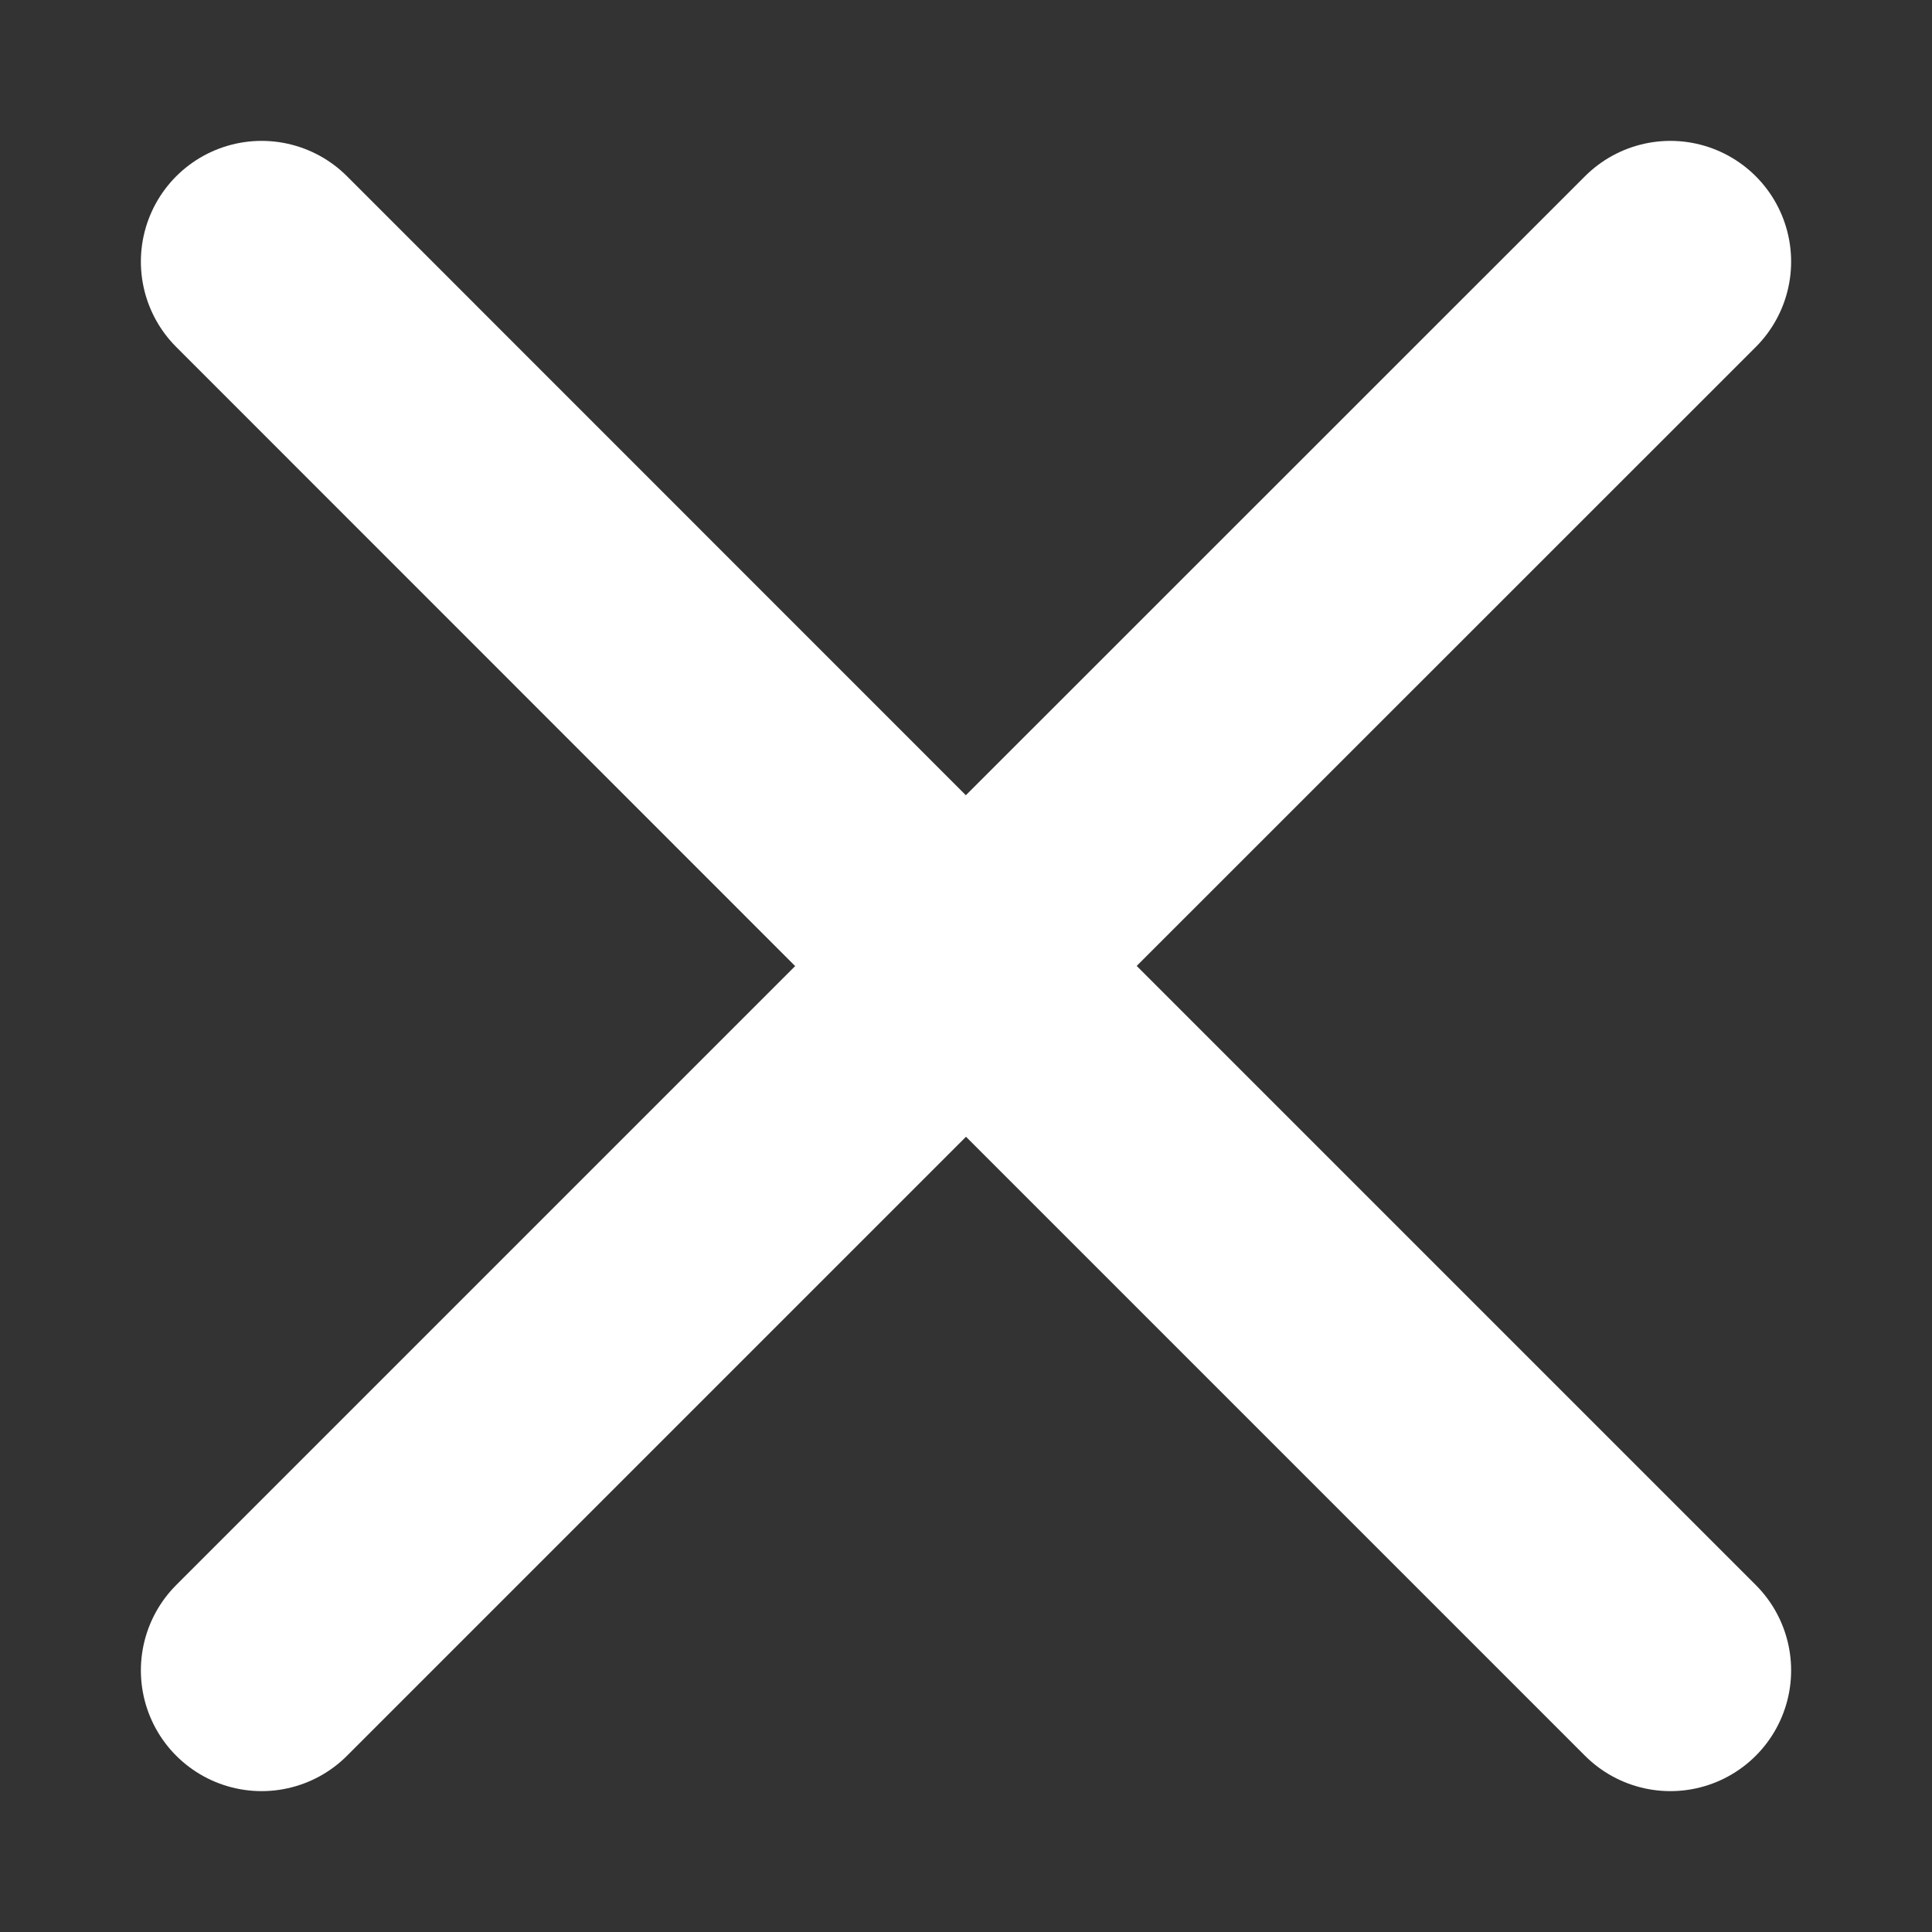 <svg width="12" height="12" viewBox="0 0 12 12" fill="none" xmlns="http://www.w3.org/2000/svg">
<rect x="0" y="0" width="12" height="12" fill="#333333" stroke="none"/>
<path d="M1.625 10.375L6 6L10.375 10.375M10.375 1.625L5.999 6L1.625 1.625" stroke="white" stroke-width="1.5" stroke-linecap="round" stroke-linejoin="round"/>
</svg>
